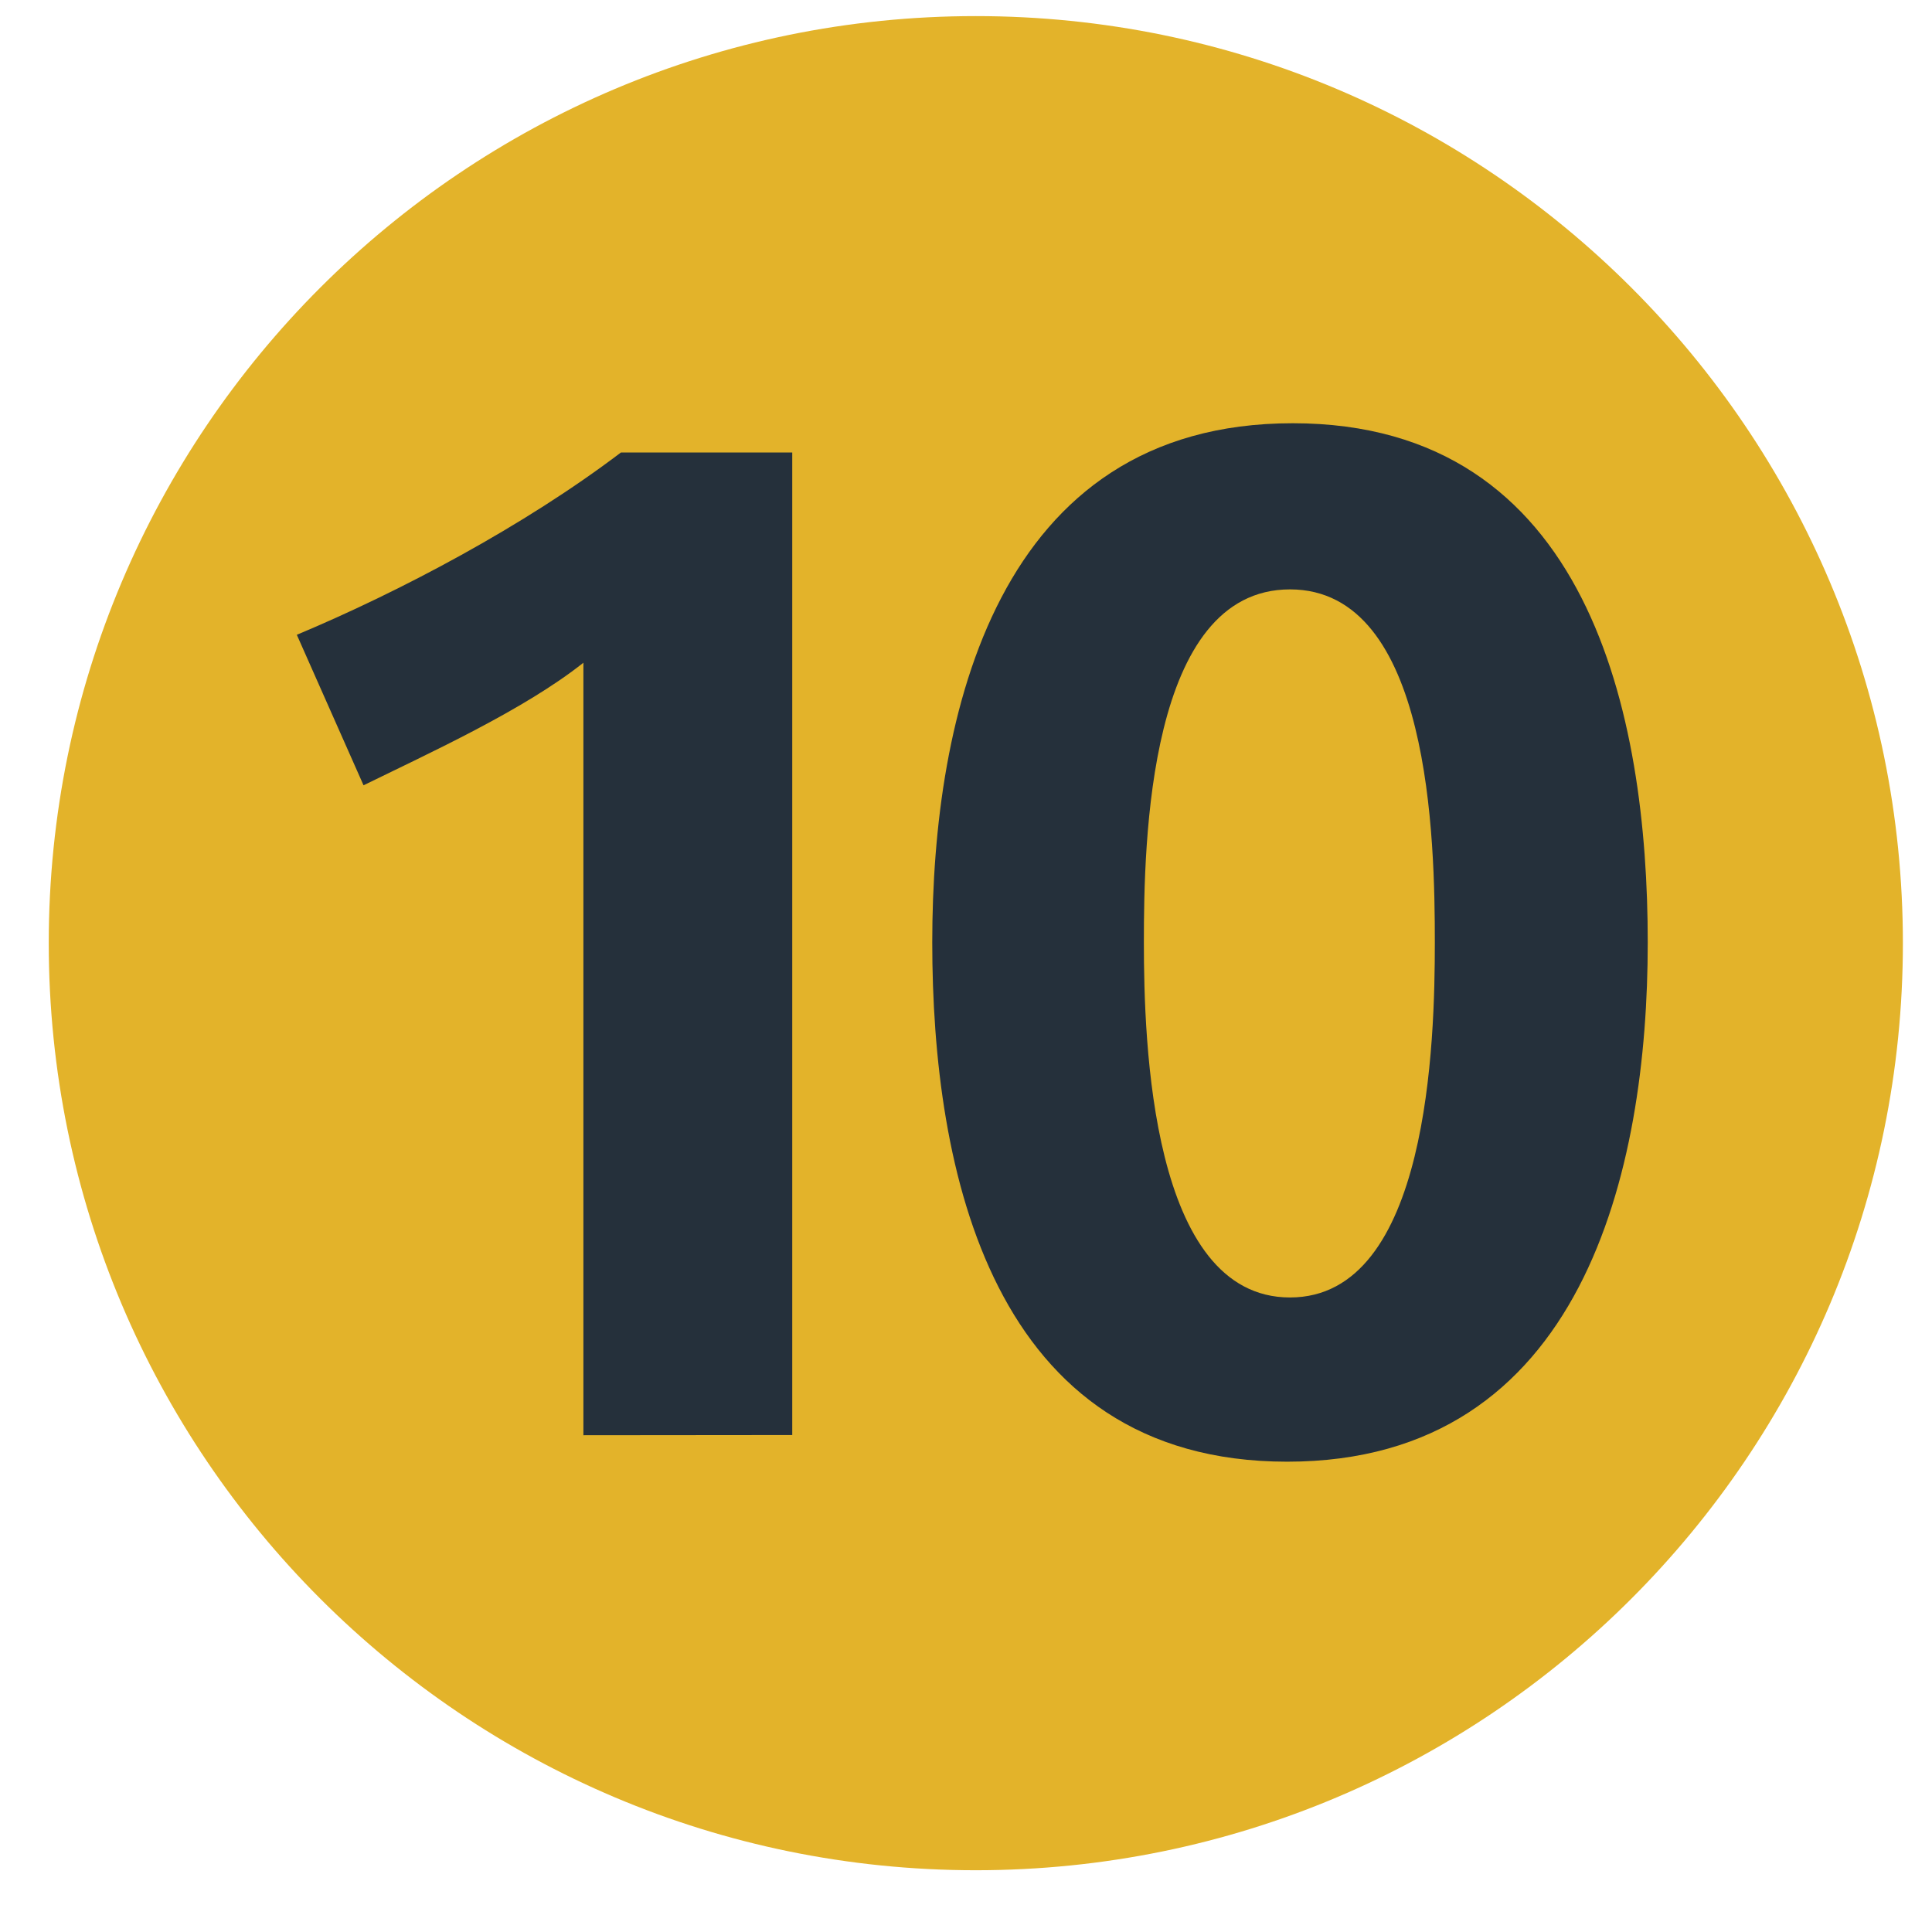 <?xml version="1.0" encoding="UTF-8"?>
<svg xmlns="http://www.w3.org/2000/svg" width="30" height="30" viewBox="0 0 30 30" fill="none">
  <g clip-path="url(#clip0_14_148)">
    <path d="M15.152 29.041C23.103 29.041 29.548 22.596 29.548 14.645C29.548 6.695 23.103 0.25 15.152 0.25C7.202 0.25 0.757 6.695 0.757 14.645C0.757 22.596 7.202 29.041 15.152 29.041Z" fill="#E3B32A"></path>
    <path d="M12.302 22.283V7.026H9.642C8.132 8.172 6.207 9.188 4.609 9.857L5.645 12.194C6.66 11.696 8.132 11.027 9.059 10.291V22.286L12.302 22.283ZM25.586 14.632C25.586 11.11 24.678 6.572 20.074 6.572C15.469 6.572 14.476 11.11 14.476 14.632C14.476 18.155 15.383 22.697 19.987 22.697C24.591 22.697 25.586 18.16 25.586 14.636M22.28 14.636C22.28 16.149 22.191 20.147 20.031 20.147C17.87 20.147 17.762 16.17 17.762 14.636C17.762 13.08 17.827 9.152 20.031 9.152C22.214 9.152 22.28 13.043 22.28 14.641" fill="#25303B"></path>
  </g>
  <defs>
    <clipPath id="clip0_14_148">
      <rect width="28.791" height="28.791" fill="white" transform="translate(0.757 0.25)"></rect>
    </clipPath>
  </defs>
</svg>
